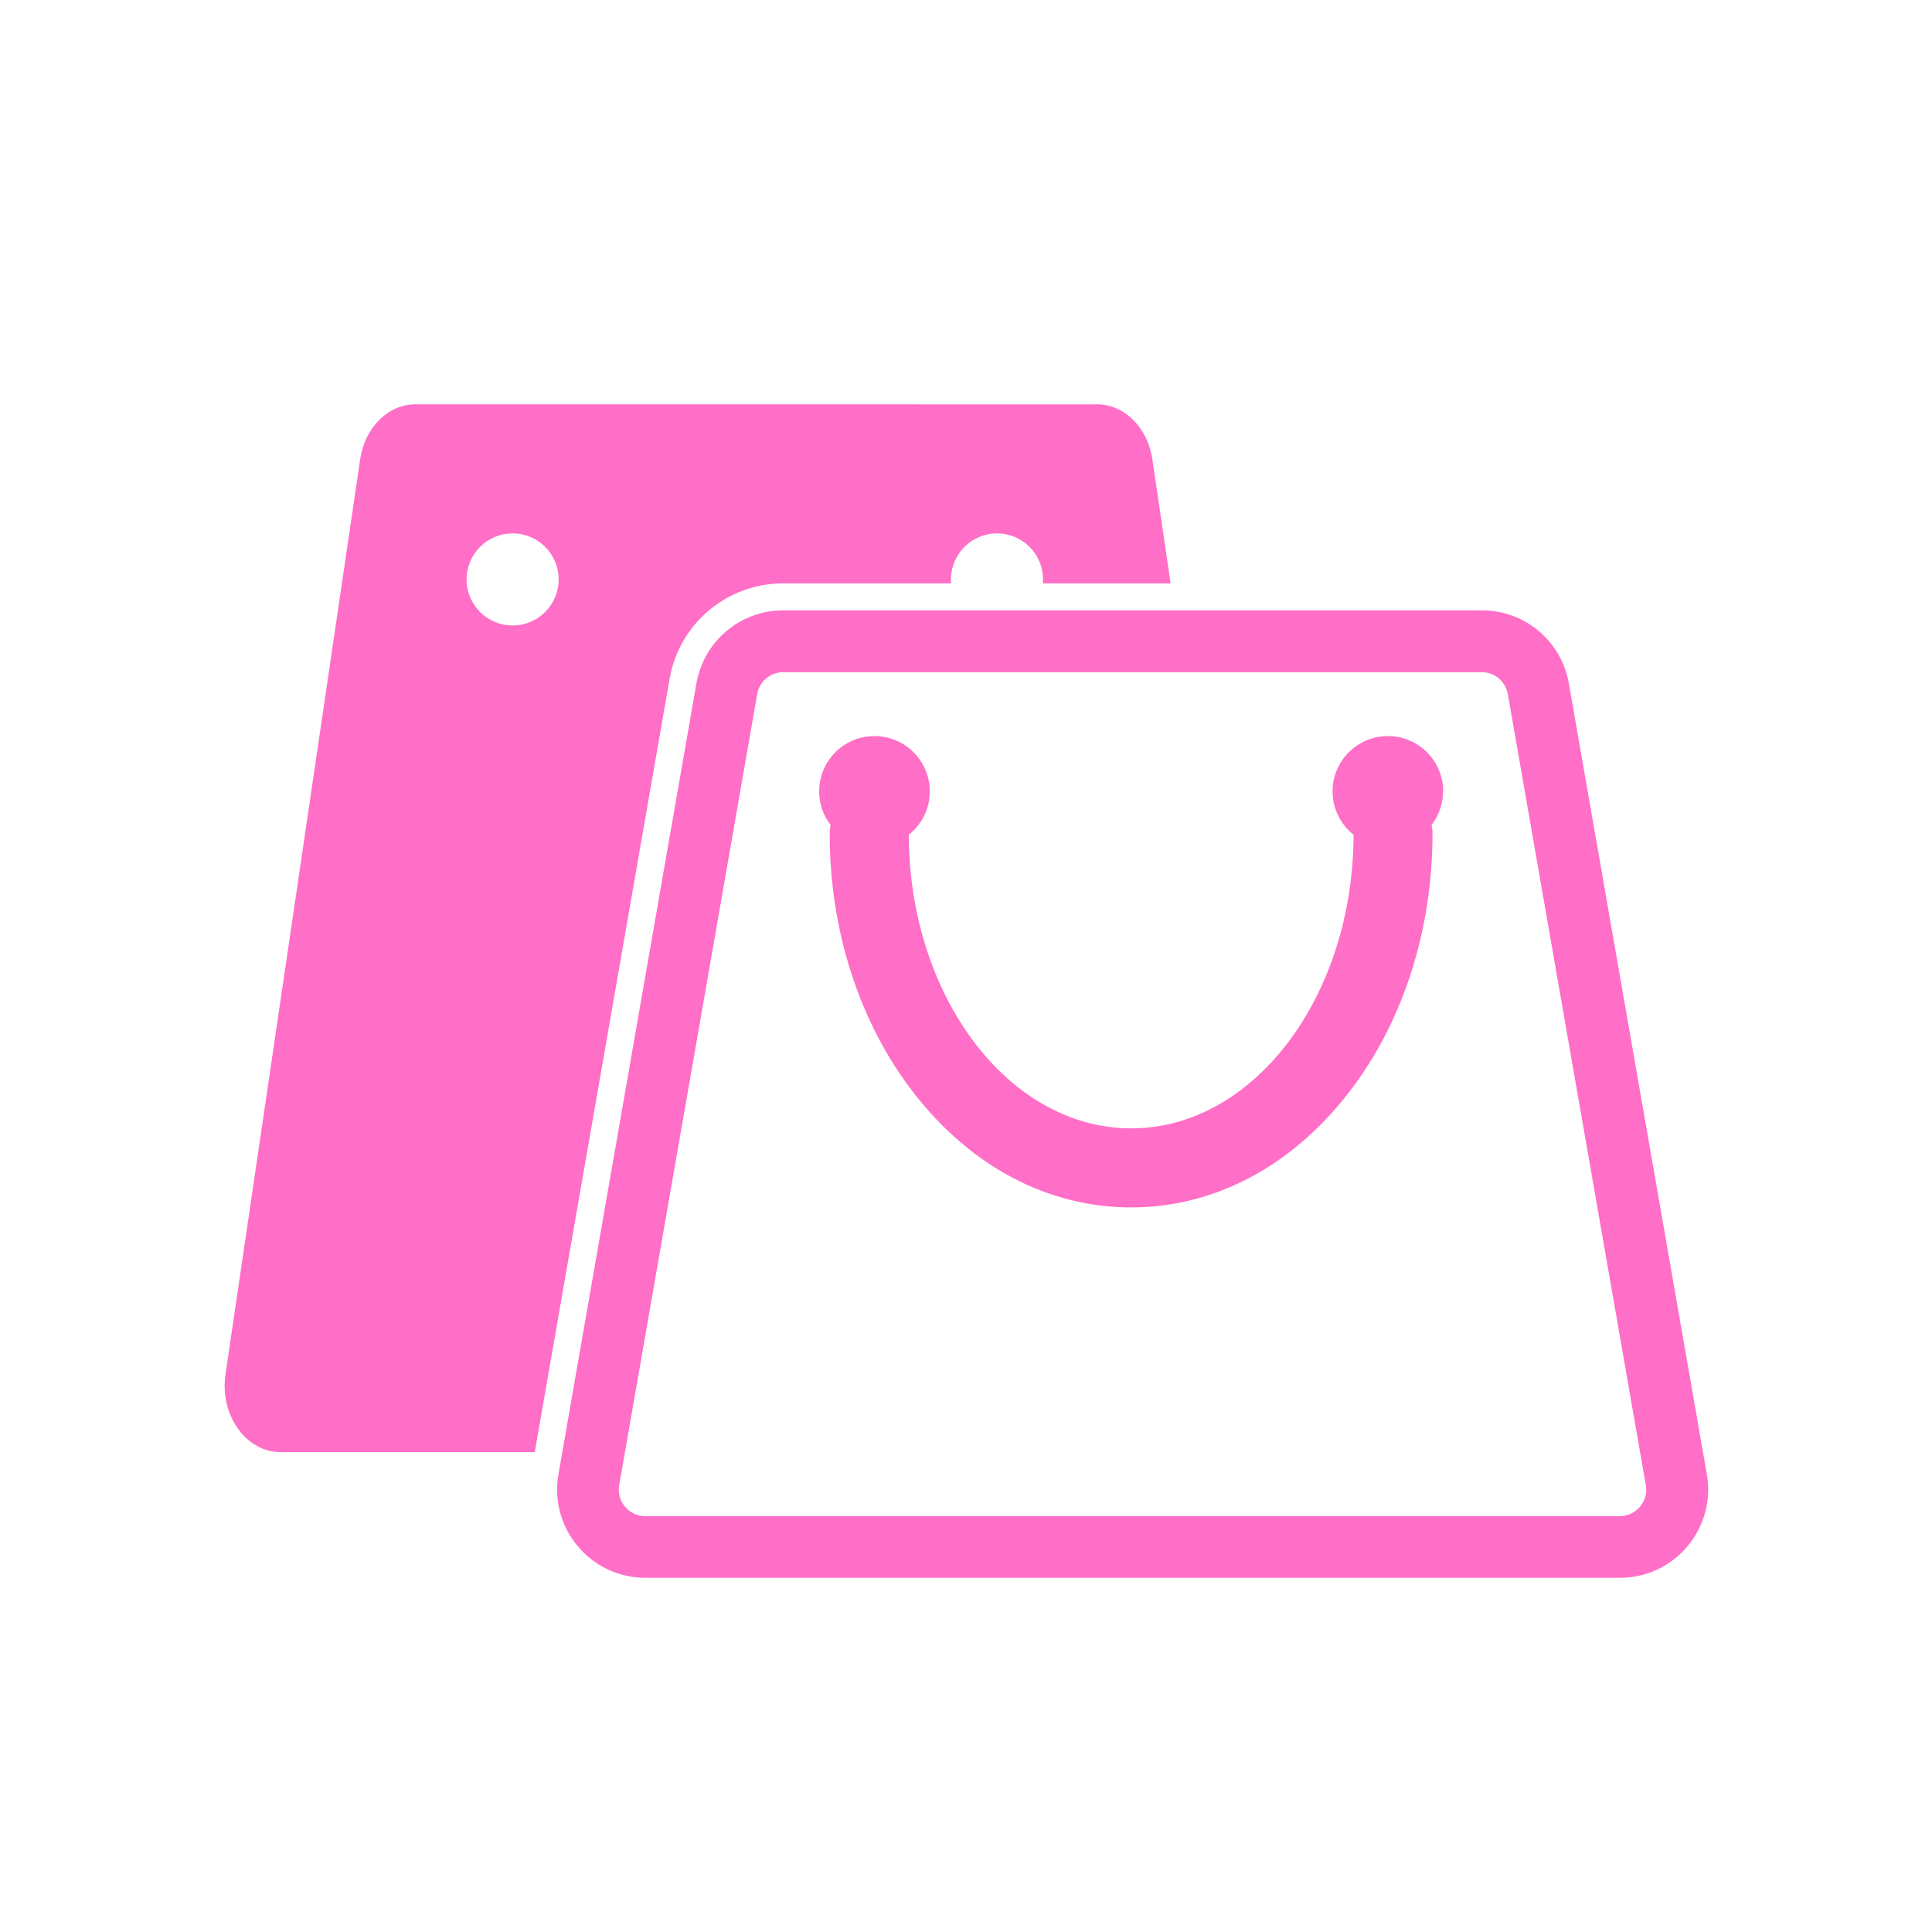 <svg viewBox="0 0 240 240" xmlns="http://www.w3.org/2000/svg" data-name="图层 1" id="_图层_1">
  <defs>
    <style>
      .cls-1 {
        fill: #ff6ec7;
      }
    </style>
  </defs>
  <path d="M201.22,196h-121.05c-3.24,0-6.3-1.42-8.39-3.91-2.09-2.48-2.97-5.74-2.41-8.94l17.14-98.25c.92-5.26,5.46-9.08,10.8-9.08h86.78c5.34,0,9.88,3.82,10.8,9.08h0s17.14,98.25,17.14,98.25c.56,3.2-.32,6.45-2.41,8.94s-5.15,3.91-8.39,3.91ZM97.3,83.5c-1.6,0-2.97,1.15-3.24,2.73l-17.14,98.25c-.23,1.31.35,2.25.72,2.69.37.44,1.19,1.17,2.52,1.17h121.05c1.33,0,2.15-.74,2.52-1.17.37-.44.95-1.37.72-2.69l-17.14-98.25c-.28-1.58-1.64-2.73-3.24-2.73h-86.78Z" class="cls-1"></path>
  <path d="M179.28,98.31c0-3.79-3.07-6.87-6.87-6.87s-6.87,3.07-6.87,6.87c0,2.19,1.02,4.13,2.61,5.39-.06,20.13-12.43,36.47-27.63,36.47s-27.57-16.35-27.63-36.47c1.59-1.26,2.61-3.2,2.61-5.39,0-3.79-3.07-6.87-6.87-6.87s-6.87,3.07-6.87,6.87c0,1.57.53,3.02,1.43,4.18-.07.34-.12.69-.12,1.06,0,12.19,3.76,23.69,10.57,32.39,7.1,9.06,16.64,14.05,26.87,14.05s19.77-4.99,26.87-14.05c6.82-8.7,10.57-20.21,10.57-32.39,0-.36-.04-.72-.12-1.06.89-1.16,1.43-2.6,1.43-4.18Z" class="cls-1"></path>
  <path d="M118.13,71.98c0-3.16,2.56-5.72,5.72-5.72s5.72,2.56,5.72,5.72c0,.17-.01.33-.02.49h15.87l-2.27-15.41c-.58-3.95-3.47-6.83-6.85-6.83H51.59c-3.38,0-6.27,2.88-6.85,6.83l-16.73,113.67c-.74,5.04,2.53,9.66,6.85,9.66h31.57l16.75-96.06c1.2-6.87,7.13-11.86,14.11-11.86h20.85c-.01-.16-.02-.32-.02-.49ZM63.68,77.7c-3.16,0-5.72-2.56-5.72-5.72s2.56-5.72,5.72-5.72,5.72,2.56,5.72,5.72-2.56,5.72-5.72,5.72Z" class="cls-1"></path>
</svg>